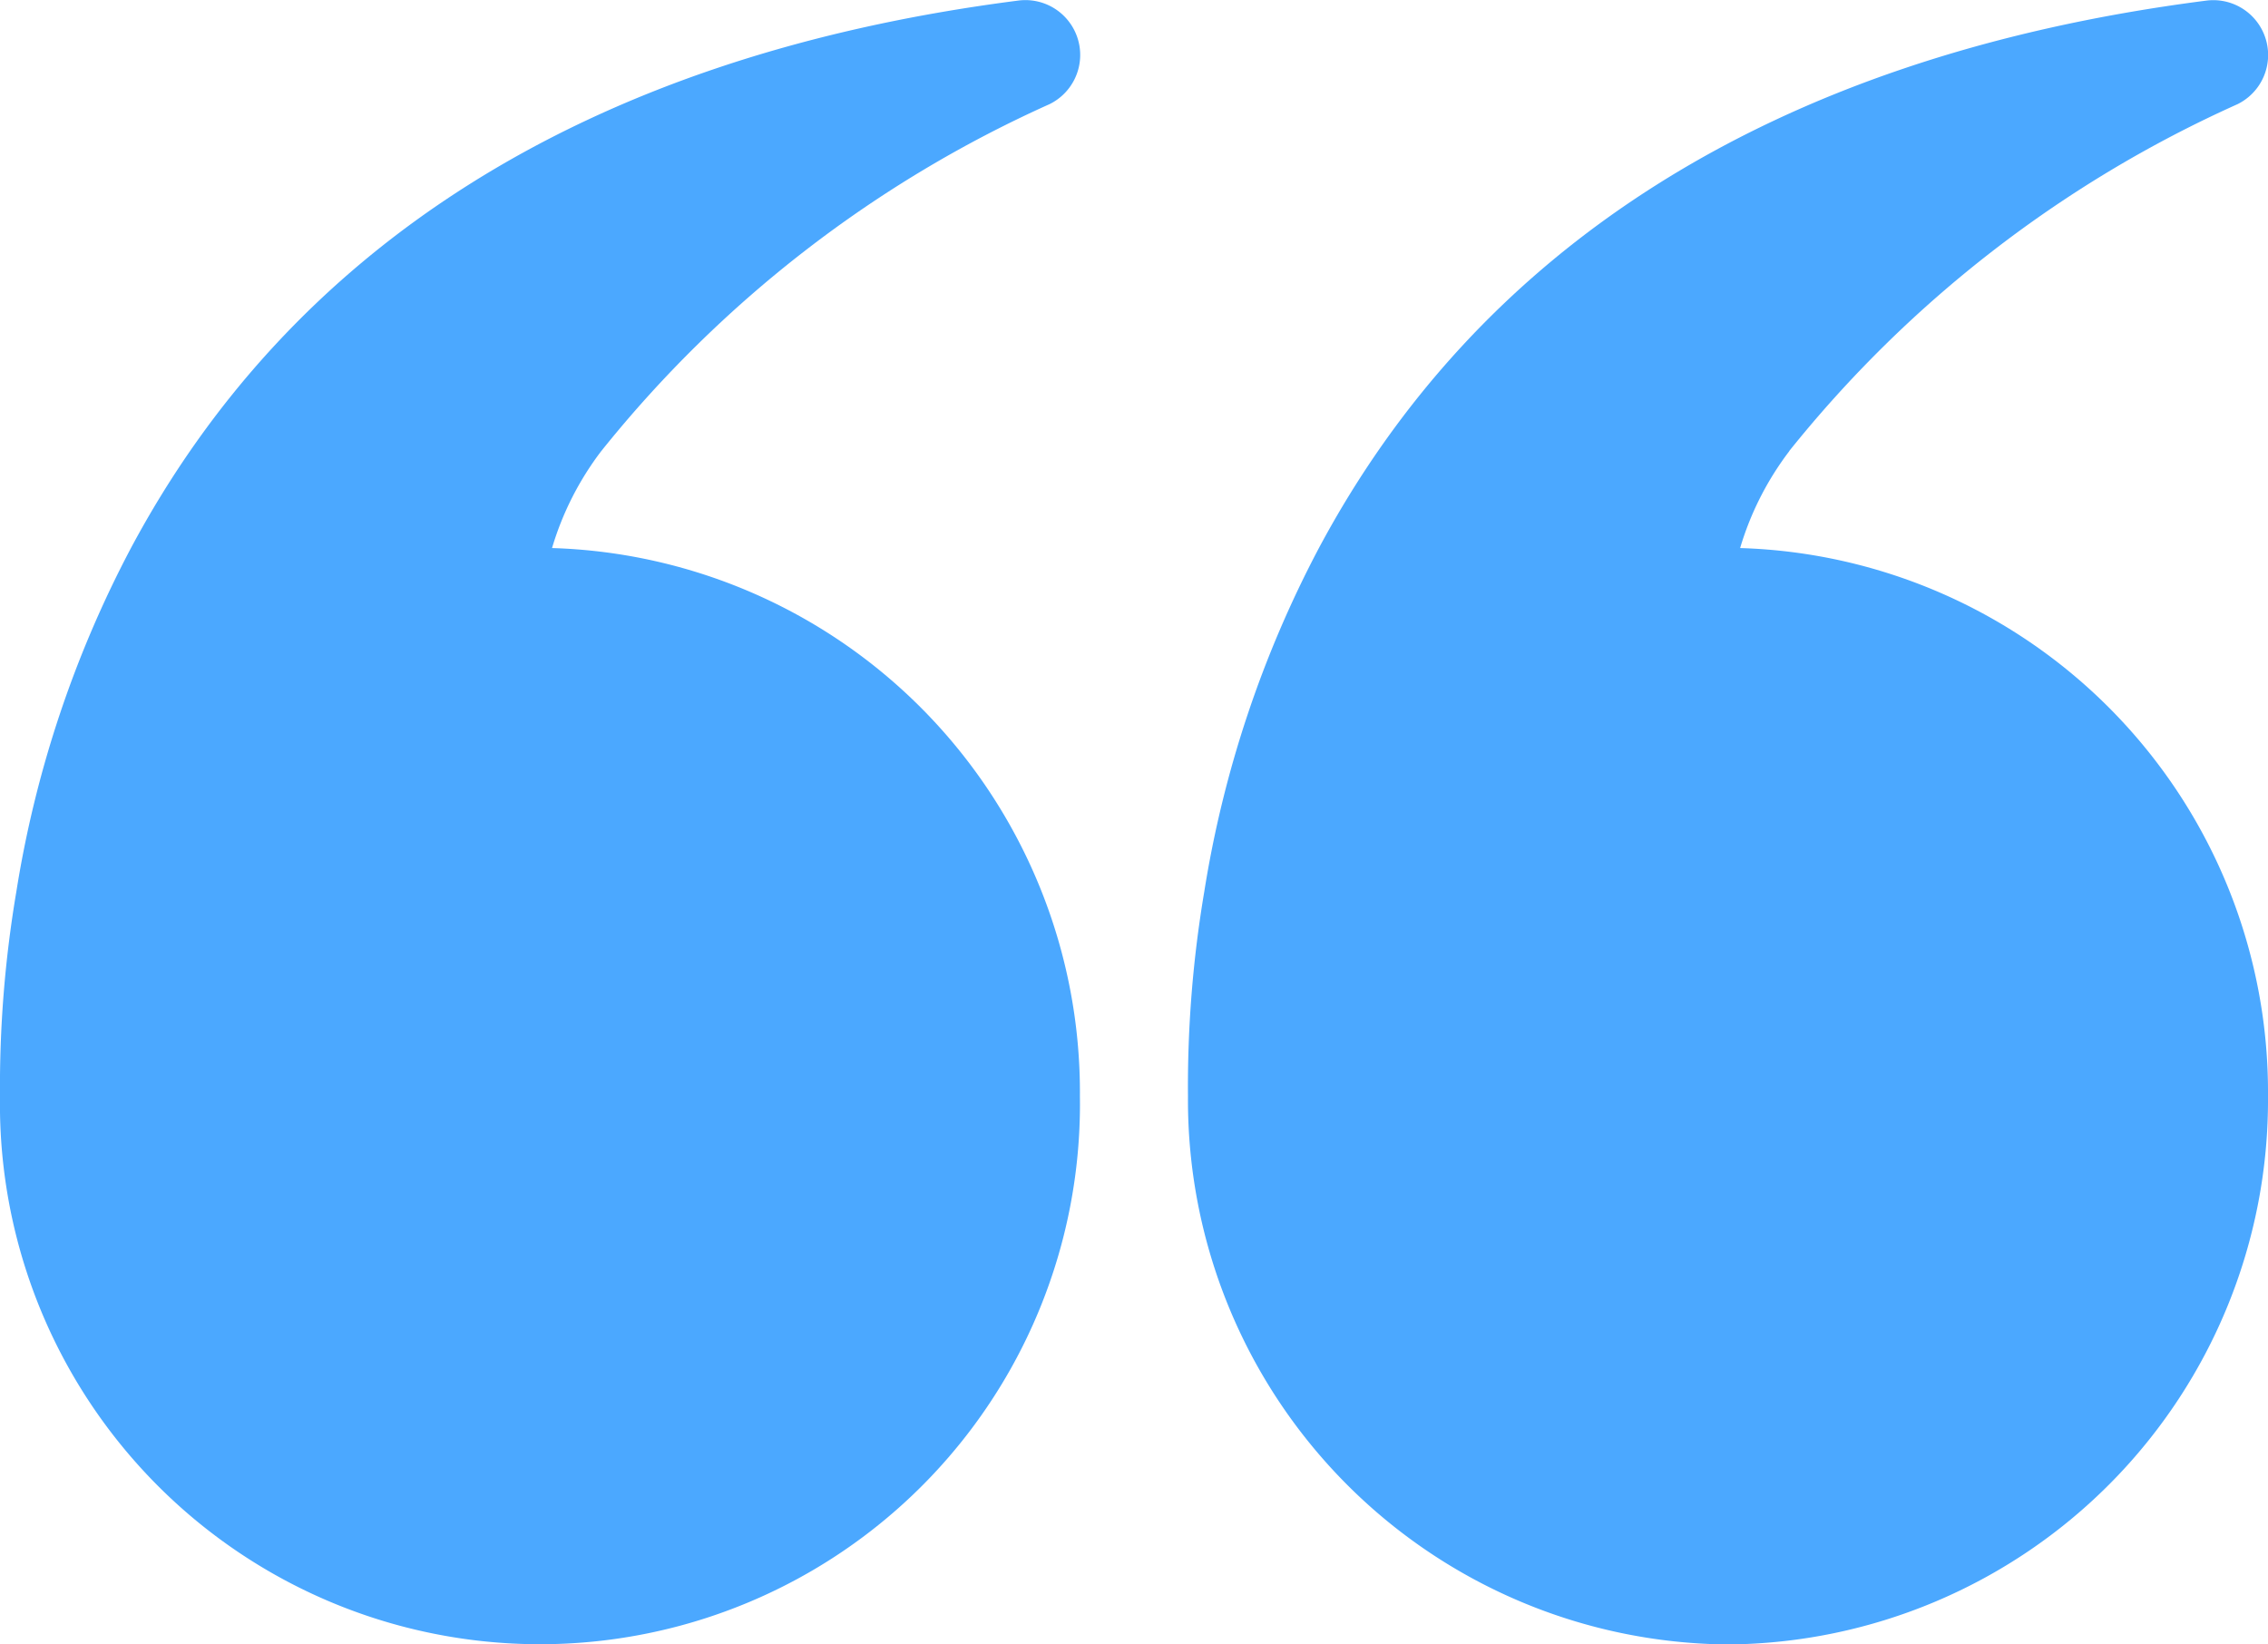 <?xml version="1.0" encoding="UTF-8"?>
<svg xmlns="http://www.w3.org/2000/svg" id="content" width="40" height="29" viewBox="0 0 40 29">
  <g id="content_041-open_quote-text-type-editor">
    <path id="Path_3479" data-name="Path 3479" d="M8.444,21.046A21.292,21.292,0,0,1,.537,27.163a.967.967,0,0,0,.537,1.828c7.825-1,12.9-4.483,15.665-9.656a19.5,19.5,0,0,0,2.022-6.062,20.6,20.6,0,0,0,.287-3.607A9.6,9.6,0,0,0,9.526,0,9.6,9.6,0,0,0,0,9.666a9.6,9.6,0,0,0,9.31,9.669,5.316,5.316,0,0,1-.868,1.71Zm20.951,0a21.292,21.292,0,0,1-7.907,6.118.967.967,0,0,0,.537,1.828c7.825-1,12.9-4.483,15.665-9.656a19.5,19.5,0,0,0,2.022-6.062A20.6,20.6,0,0,0,40,9.666a9.524,9.524,0,1,0-19.046,0,9.6,9.6,0,0,0,9.31,9.669,5.316,5.316,0,0,1-.868,1.71Z" transform="translate(40 29) rotate(180)" fill="#4ba8ff" fill-rule="evenodd"></path>
  </g>
</svg>
